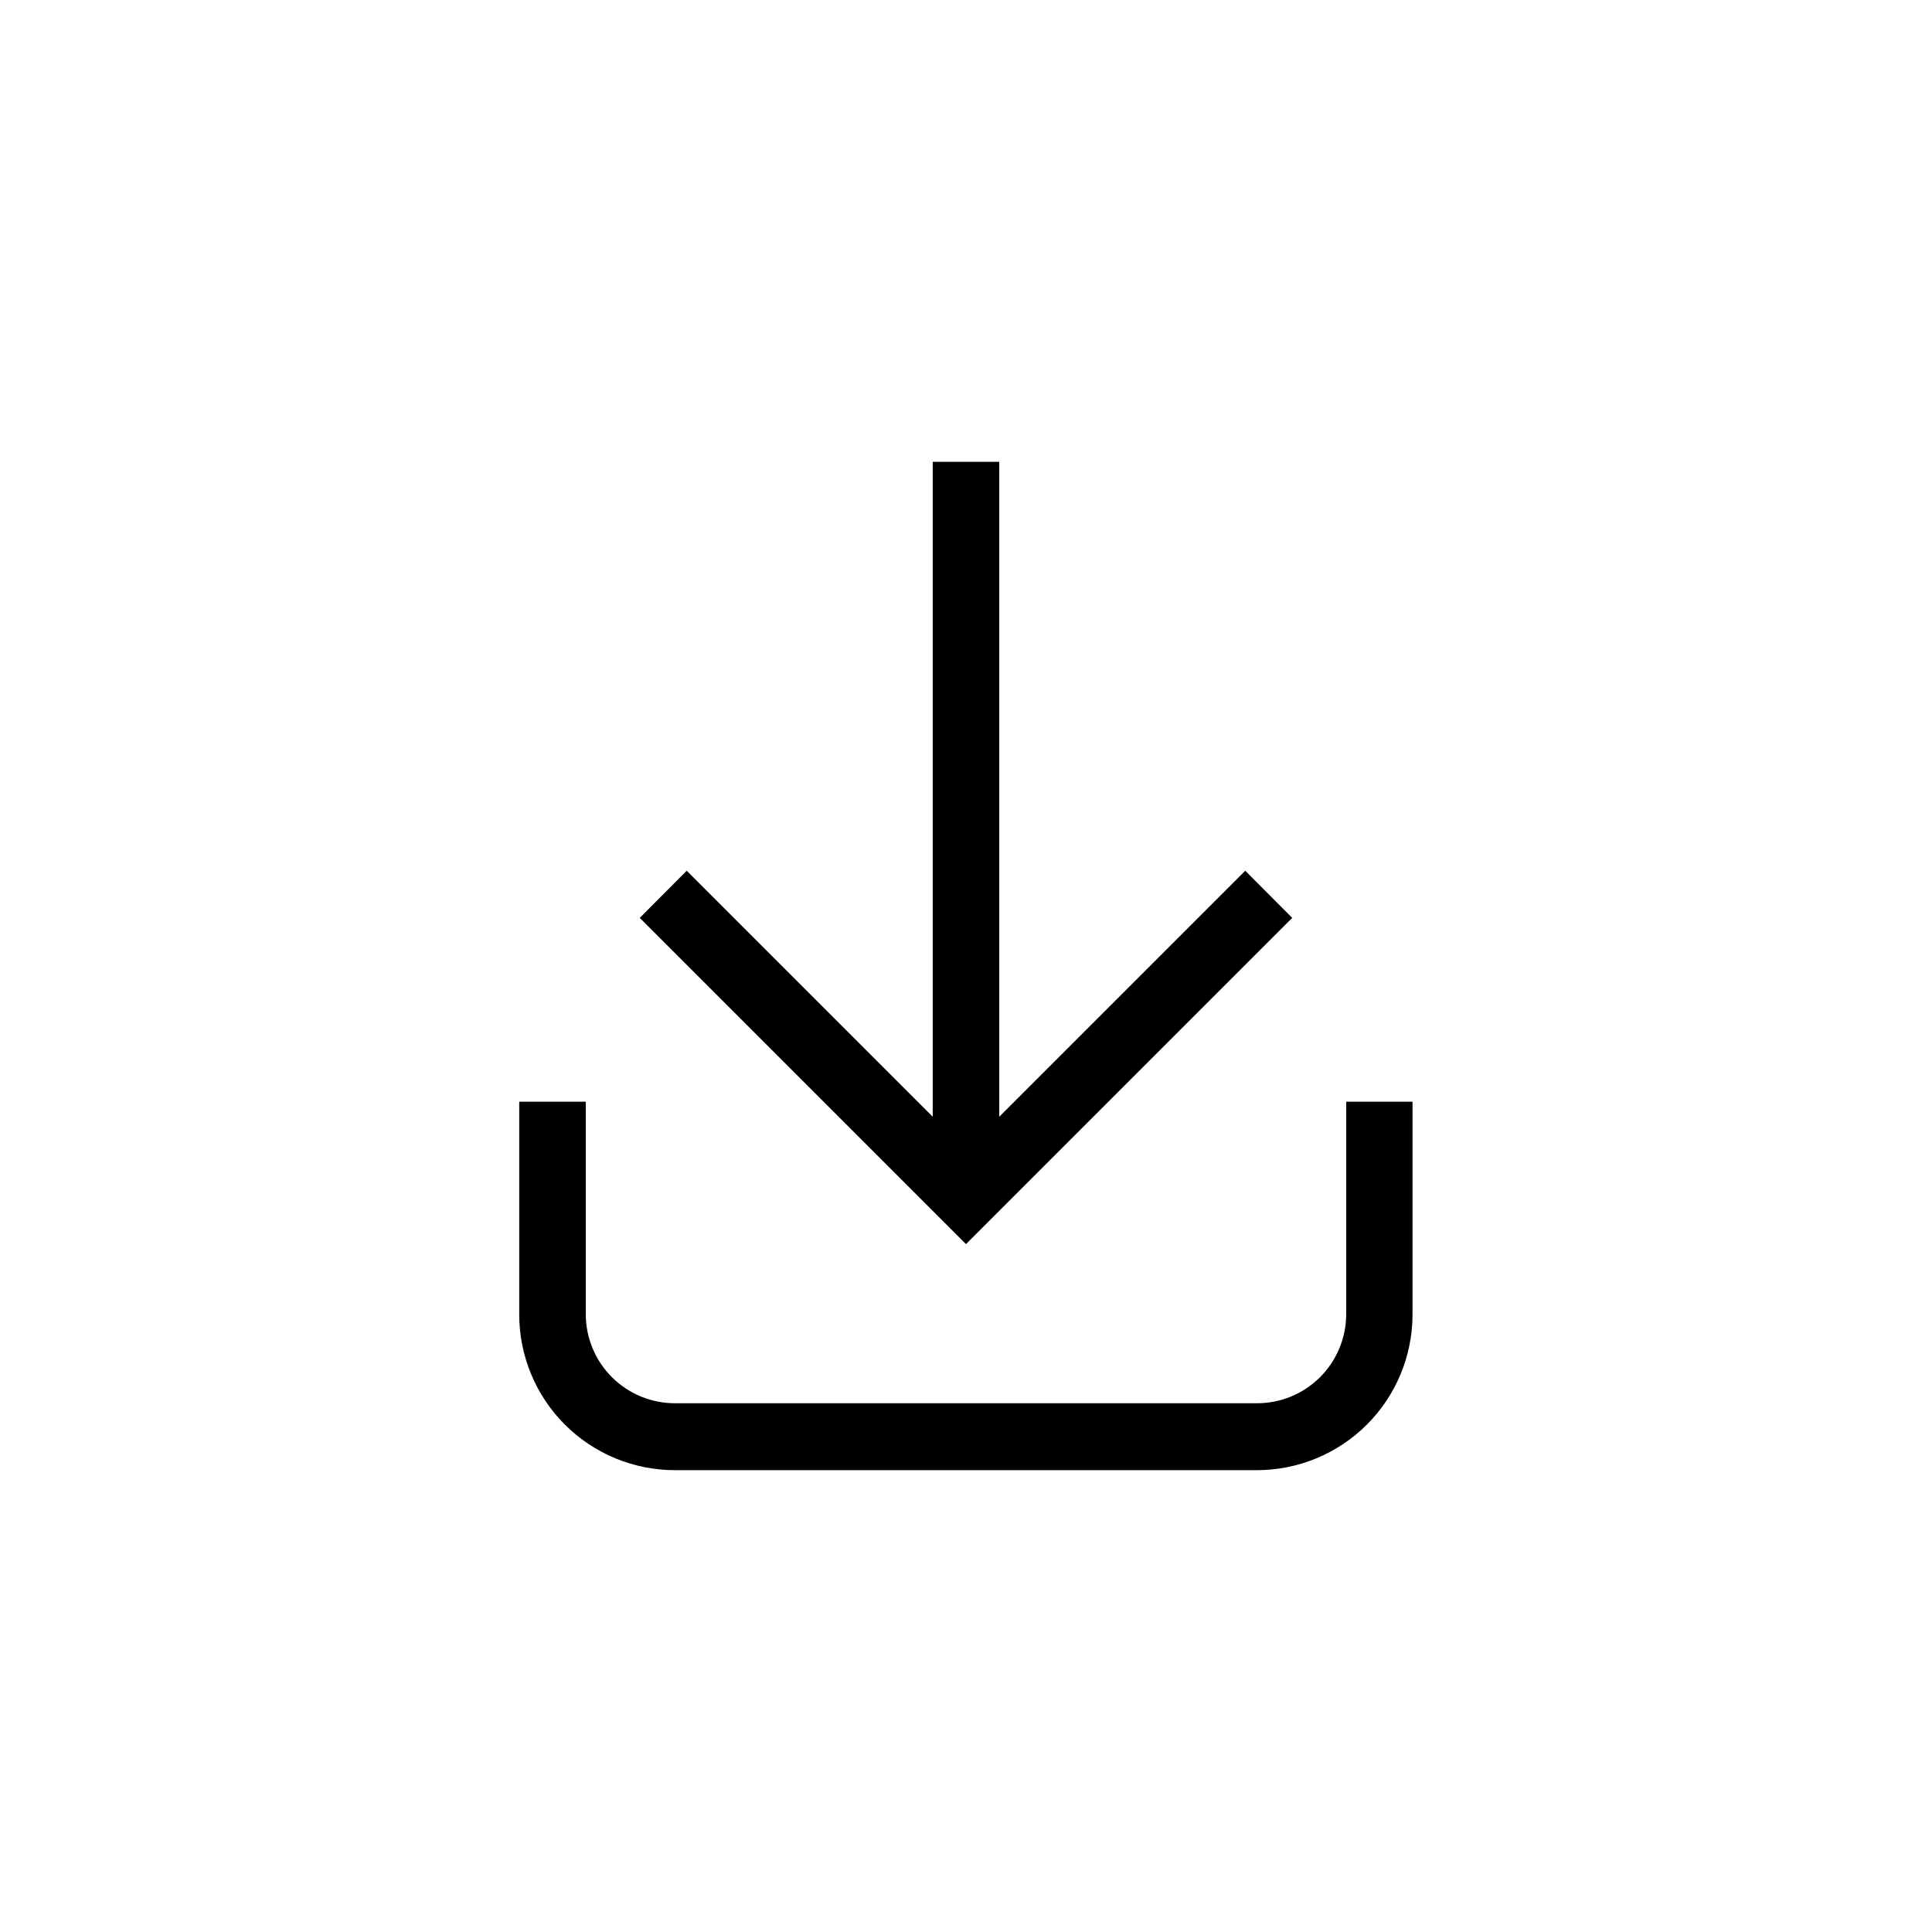 <?xml version="1.0" encoding="UTF-8"?>
<!-- Uploaded to: SVG Repo, www.svgrepo.com, Generator: SVG Repo Mixer Tools -->
<svg fill="#000000" width="800px" height="800px" version="1.1" viewBox="144 144 512 512" xmlns="http://www.w3.org/2000/svg">
 <g>
  <path d="m500.76 435.97v56.43c-0.043 6.246-2.555 12.227-6.992 16.625-4.438 4.402-10.438 6.863-16.688 6.852h-154.17c-6.246 0.012-12.246-2.449-16.688-6.852-4.438-4.398-6.949-10.379-6.988-16.625v-56.43h-17.633v56.426l-0.004 0.004c0.016 10.934 4.367 21.414 12.105 29.145 7.734 7.727 18.223 12.066 29.16 12.066h154.21c10.934 0 21.422-4.34 29.156-12.066 7.738-7.731 12.09-18.211 12.105-29.145v-56.43z"/>
  <path d="m486.45 387.25-12.445-12.496-65.191 65.191v-173.56h-17.633v173.56l-65.195-65.191-12.445 12.496 86.457 86.453z"/>
 </g>
</svg>